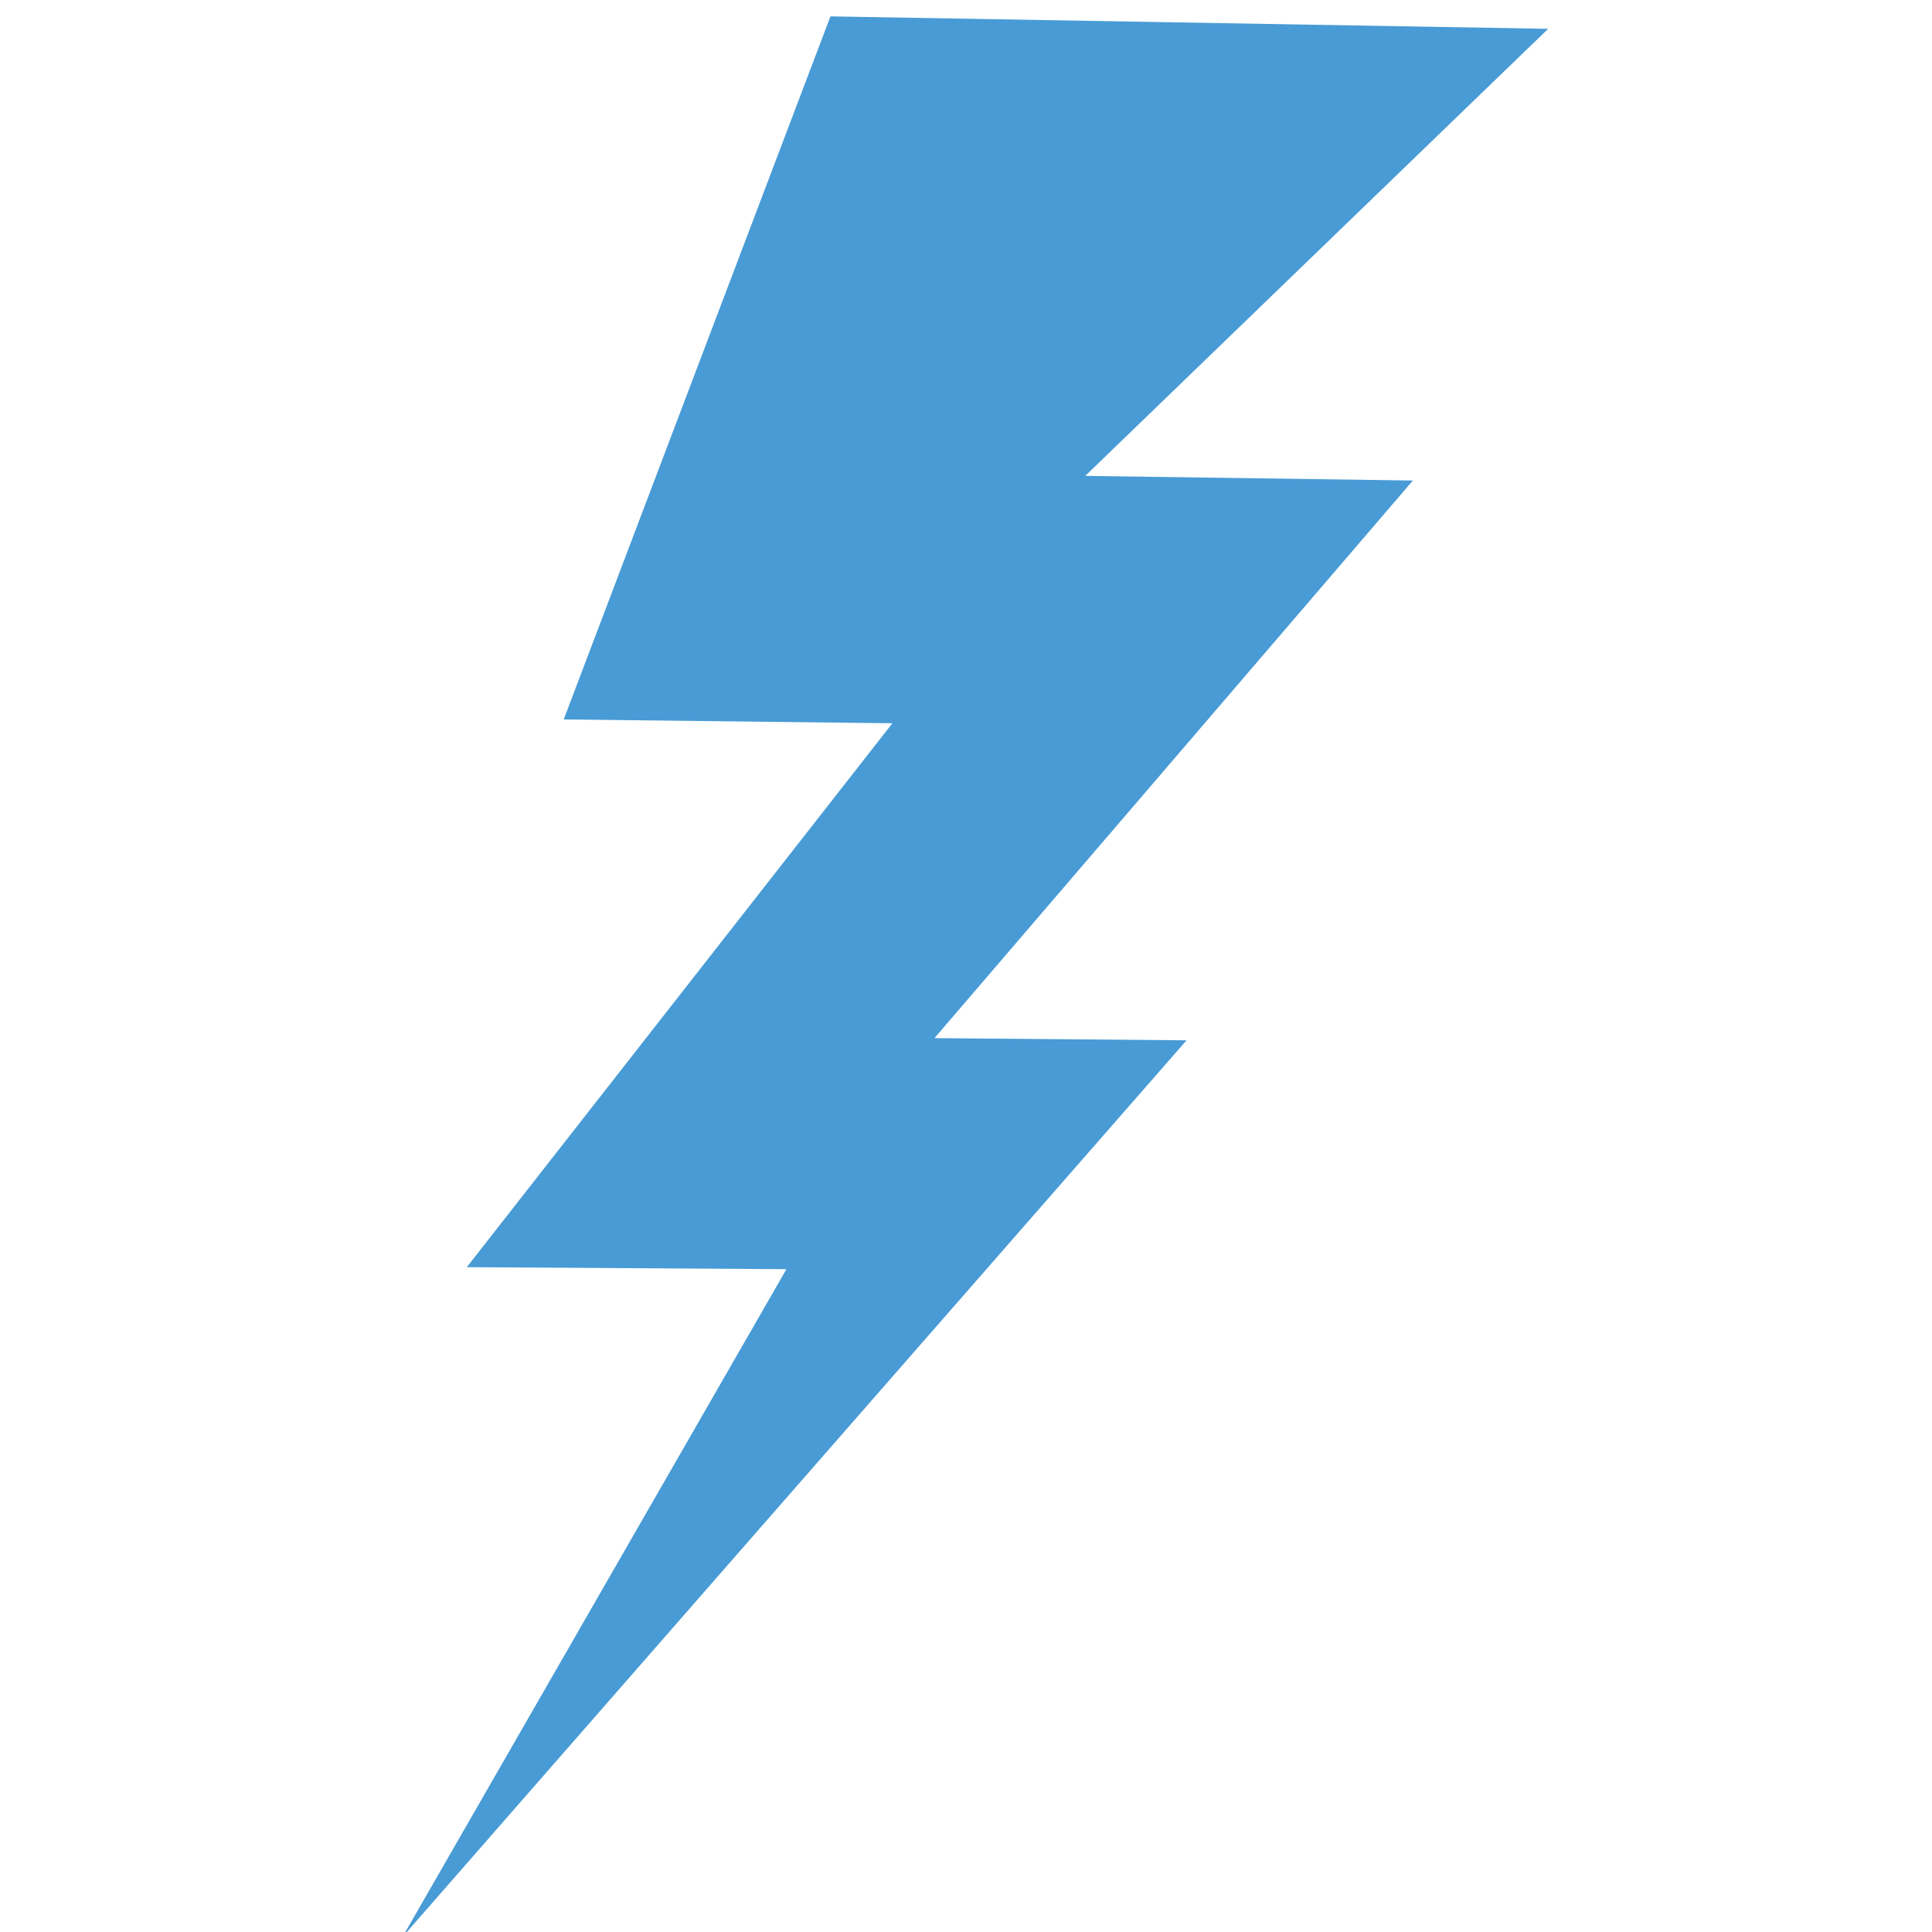 <?xml version="1.0" encoding="UTF-8"?><svg id="Layer_1" xmlns="http://www.w3.org/2000/svg" width="500" height="500" viewBox="0 0 500 500"><defs><style>.cls-1{fill:#489bd5;stroke-width:0px;}</style></defs><polygon class="cls-1" points="214.92 4.24 400.66 7.46 280.86 123.16 365.65 124.36 241.84 268.67 307.08 269.23 104.16 501.29 203.53 328.46 120.81 327.94 230.95 187.18 145.89 186.19 214.92 4.24"/></svg>
